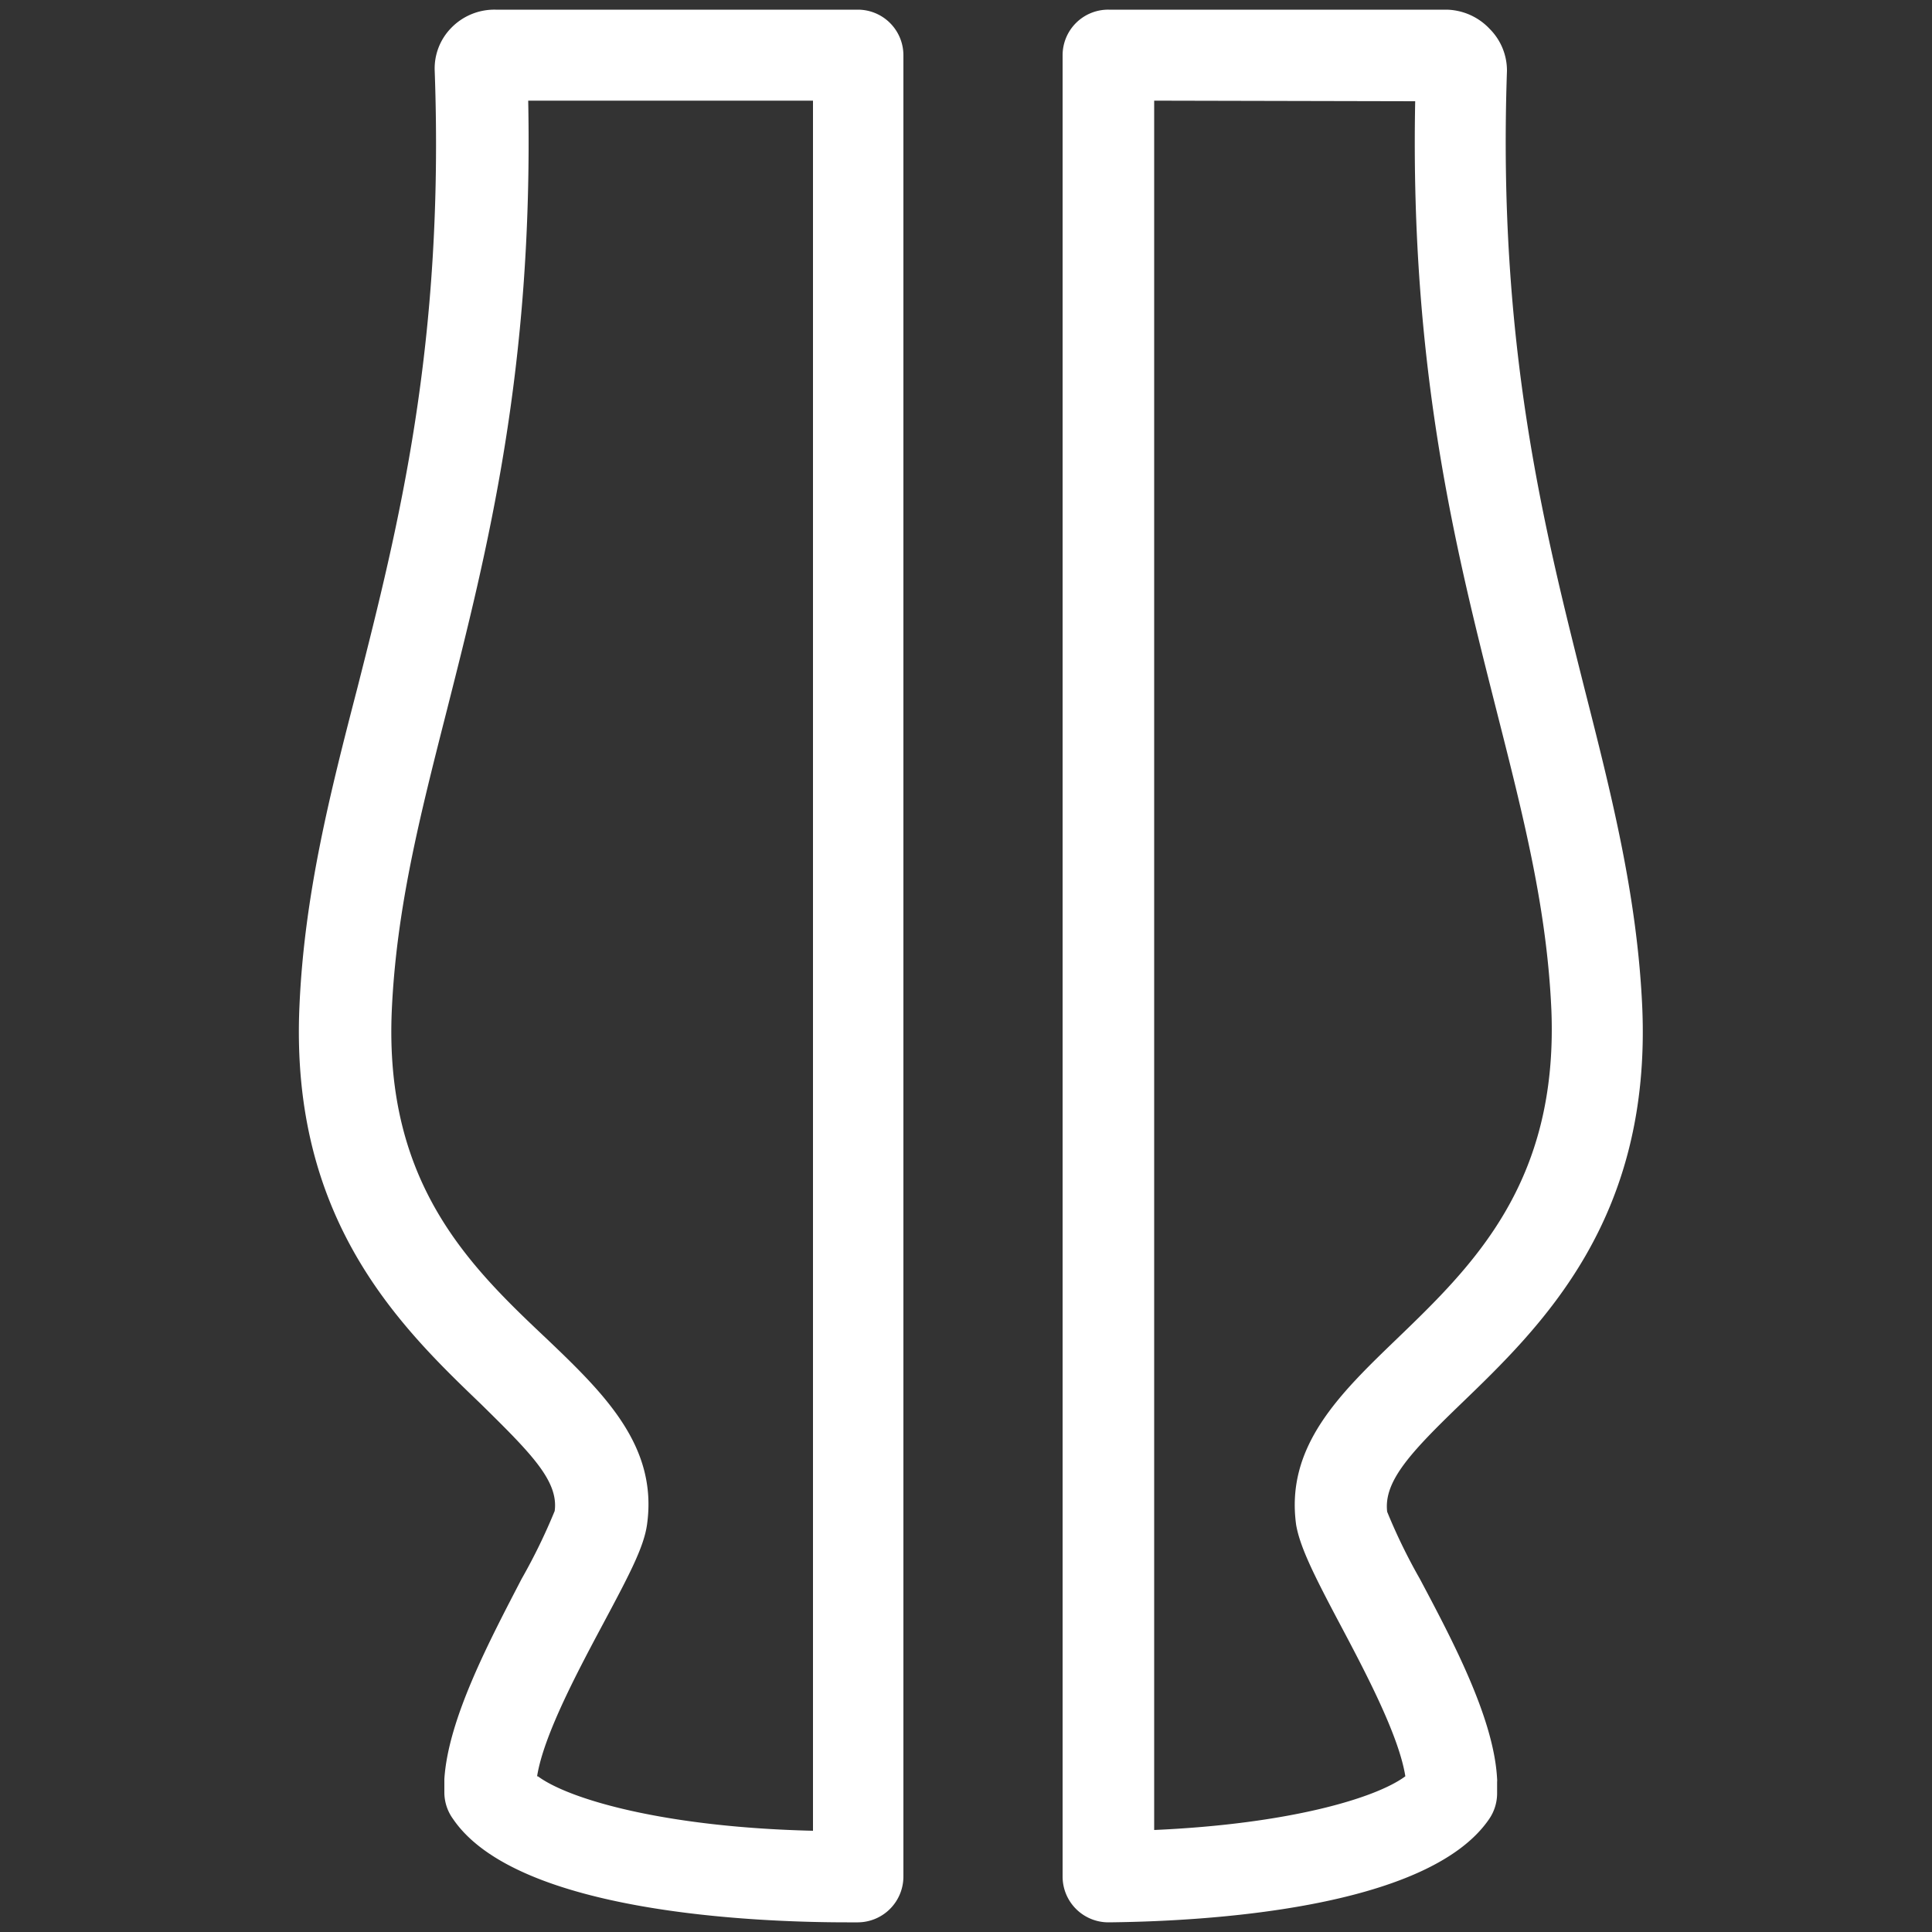 <svg id="Capa_1" data-name="Capa 1" xmlns="http://www.w3.org/2000/svg" viewBox="0 0 100 100"><rect x="0" y="0" width="100" height="100" fill="#333333" stroke="none"/><defs><style>.cls-1{fill:#fff;}</style></defs><title>Mesa de trabajo 6Navigia</title><path class="cls-1" d="M57.38,99.5A2.37,2.37,0,0,1,55,97.14V2.86A2.36,2.36,0,0,1,57.38.5h17.5a3.15,3.15,0,0,1,2.23,1A3.05,3.05,0,0,1,78,3.67c-.49,14.17,1.91,23.6,4,31.92,1.4,5.51,2.73,10.72,3,16.48h0c.5,11.07-5.22,16.58-9.39,20.6-2.59,2.5-4,4-3.81,5.58a29.57,29.57,0,0,0,1.69,3.47c1.71,3.22,3.84,7.24,4,10.36a.76.76,0,0,1,0,.15v.59a2.35,2.35,0,0,1-.41,1.33c-3.2,4.69-14.83,5.3-19.69,5.35ZM59.74,5.21V94.72c7-.31,11.48-1.65,13-2.78-.34-2.15-2.13-5.51-3.45-8s-2-3.88-2.2-5c-.57-4.07,2.24-6.78,5.21-9.64,3.91-3.77,8.35-8.05,8-17h0c-.23-5.27-1.44-10-2.84-15.52-2.1-8.29-4.48-17.64-4.21-31.54ZM73.25,3.5h0Z"/><path class="cls-1" d="M43.84,99.5c-4.61,0-17.07-.47-20.39-5.35A2.35,2.35,0,0,1,23,92.82v-.74c.2-3.12,2.33-7.14,4-10.36a30.49,30.49,0,0,0,1.71-3.51c.21-1.56-1.24-3-3.82-5.54-4.17-4-9.89-9.53-9.39-20.6.25-5.75,1.58-11,3-16.47,2.11-8.32,4.51-17.75,4-31.94a3,3,0,0,1,.85-2.21A3.11,3.11,0,0,1,25.65.5H44.4a2.36,2.36,0,0,1,2.36,2.36V97.14a2.37,2.37,0,0,1-2.34,2.36Zm-16-7.56c1.62,1.2,6.58,2.64,14.24,2.82V5.21H27.34c.27,13.91-2.11,23.26-4.21,31.55-1.4,5.5-2.61,10.25-2.85,15.52-.4,8.95,4,13.23,8,17,3,2.86,5.78,5.57,5.21,9.63-.16,1.14-.87,2.51-2.2,5S28.14,89.79,27.8,91.94ZM27.29,3.49h0Z"/></svg>